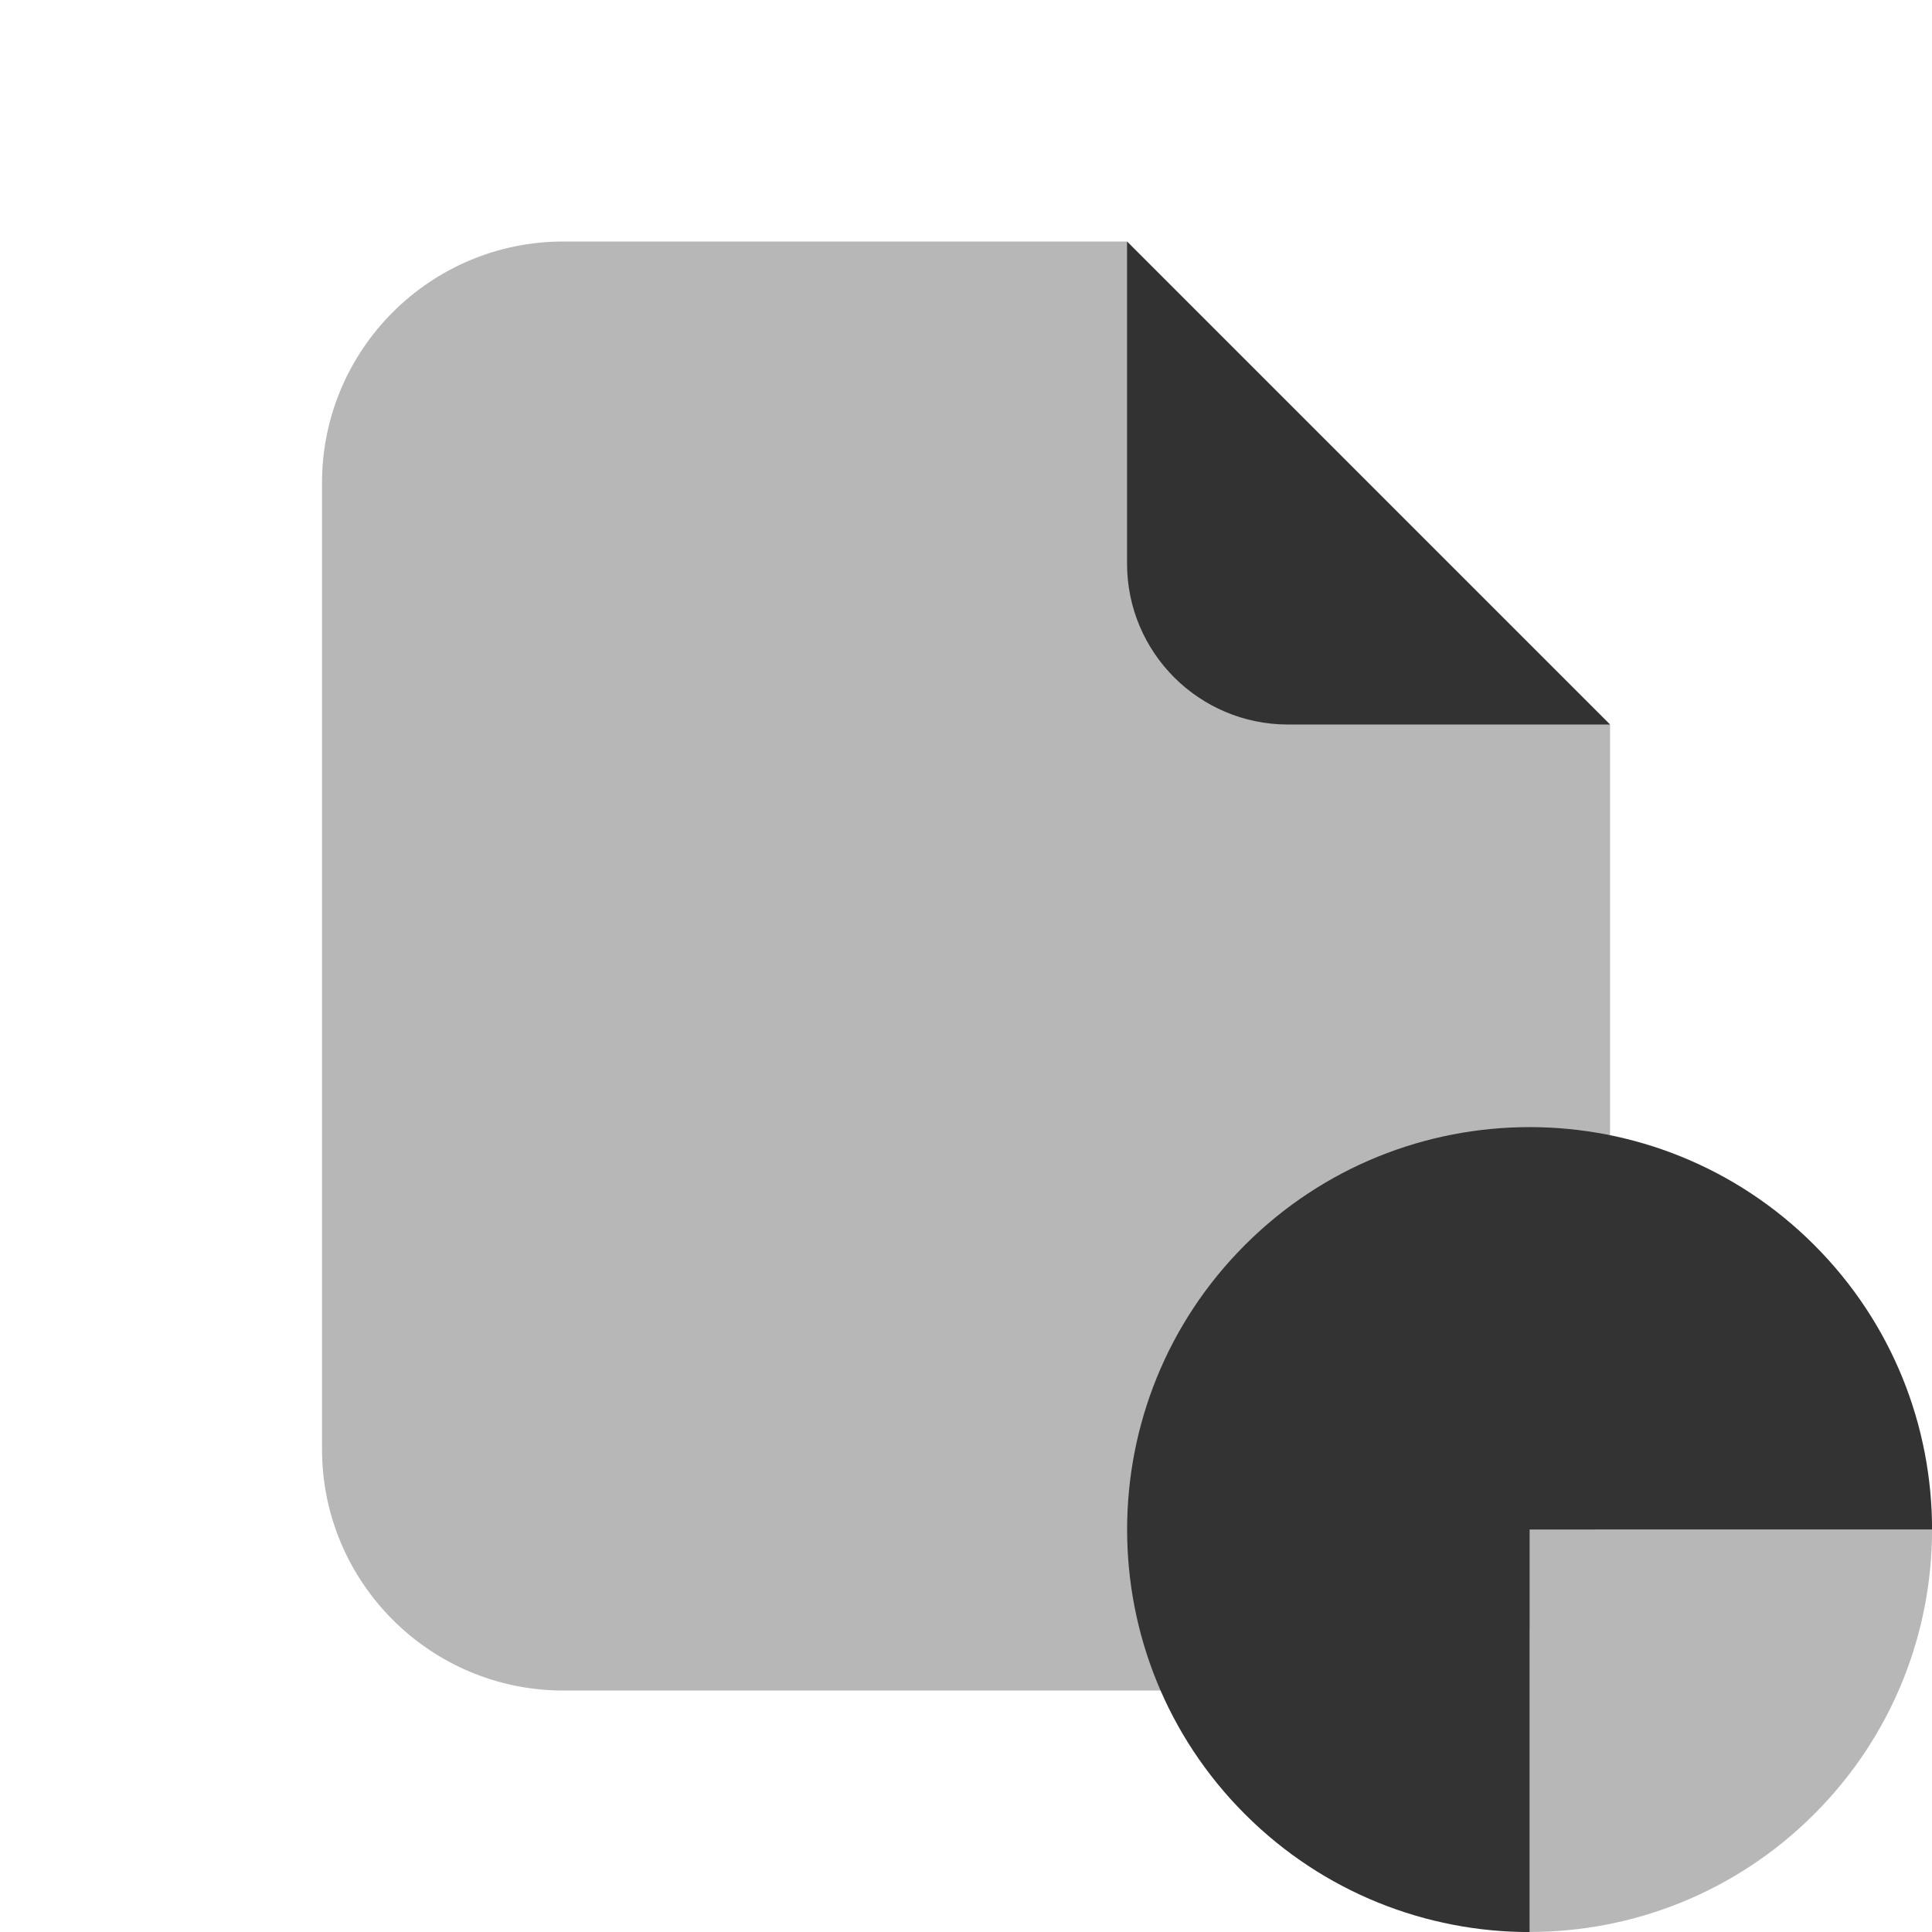 <svg xmlns="http://www.w3.org/2000/svg" xmlns:xlink="http://www.w3.org/1999/xlink" viewBox="0,0,256,256" width="192px" height="192px" fill-rule="nonzero"><g fill="#333333" fill-rule="nonzero" stroke="none" stroke-width="1" stroke-linecap="butt" stroke-linejoin="miter" stroke-miterlimit="10" stroke-dasharray="" stroke-dashoffset="0" font-family="none" font-weight="none" font-size="none" text-anchor="none" style="mix-blend-mode: normal"><g transform="scale(10.667,10.667)"><path d="M14,7v-4l6,6h-4c-1.105,0 -2,-0.895 -2,-2z"></path><path d="M19.816,19c0.112,-0.314 0.184,-0.647 0.184,-1v-9l-6,-6h-7c-1.657,0 -3,1.343 -3,3v12c0,1.657 1.343,3 3,3h10c0.772,0 1.468,-0.3 2,-0.779v3.778c1.28,0 2.56,-0.488 3.536,-1.464c0.976,-0.975 1.464,-2.255 1.464,-3.535z" opacity="0.35"></path><path d="M24,19c0,-1.28 -0.488,-2.559 -1.464,-3.535c-1.952,-1.952 -5.119,-1.952 -7.071,0c-1.952,1.952 -1.952,5.119 0,7.071c0.976,0.976 2.256,1.464 3.536,1.464v-5z"></path></g></g></svg>